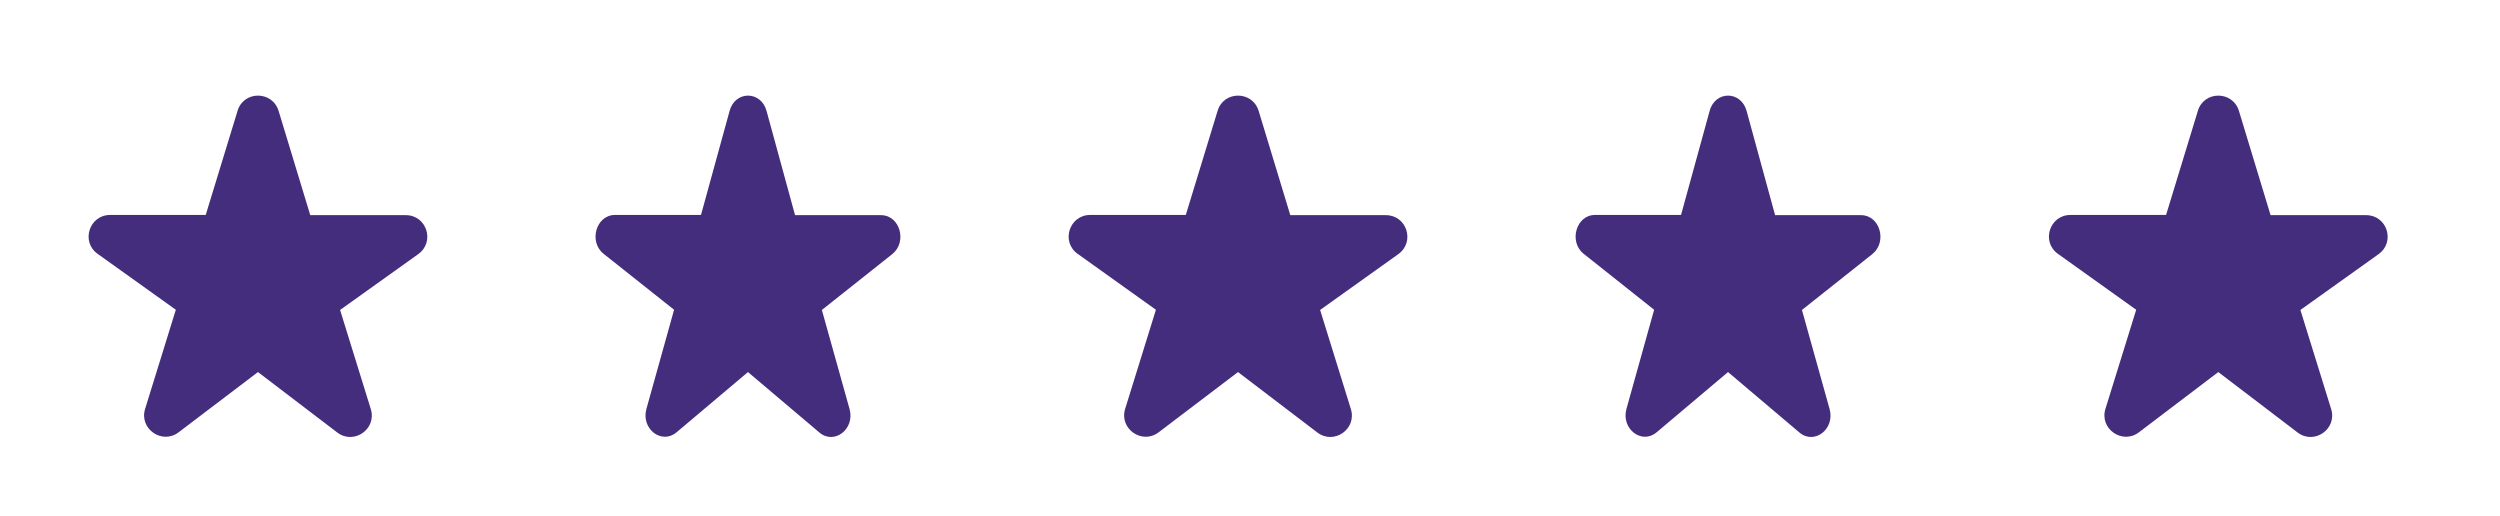 <svg width="63" height="13" viewBox="0 0 63 13" fill="none" xmlns="http://www.w3.org/2000/svg">
<path d="M7.817 5.417L7.021 2.795C6.863 2.281 6.138 2.281 5.986 2.795L5.184 5.417H2.774C2.248 5.417 2.032 6.094 2.46 6.397L4.431 7.806L3.657 10.303C3.5 10.806 4.085 11.213 4.502 10.893L6.501 9.376L8.499 10.899C8.916 11.218 9.501 10.812 9.344 10.308L8.57 7.811L10.541 6.403C10.969 6.094 10.753 5.422 10.227 5.422H7.817V5.417Z" fill="#442D7C"/>
<path d="M20.034 5.417L19.317 2.795C19.176 2.281 18.523 2.281 18.386 2.795L17.665 5.417H15.495C15.022 5.417 14.827 6.094 15.212 6.397L16.987 7.806L16.29 10.303C16.148 10.806 16.675 11.213 17.05 10.893L18.849 9.376L20.648 10.899C21.023 11.218 21.55 10.812 21.409 10.308L20.711 7.811L22.486 6.403C22.871 6.094 22.676 5.422 22.203 5.422H20.034V5.417Z" fill="#442D7C"/>
<path d="M32.514 5.417L31.718 2.795C31.561 2.281 30.835 2.281 30.683 2.795L29.882 5.417H27.471C26.946 5.417 26.729 6.094 27.157 6.397L29.129 7.806L28.354 10.303C28.197 10.806 28.782 11.213 29.199 10.893L31.198 9.376L33.197 10.899C33.614 11.218 34.199 10.812 34.042 10.308L33.267 7.811L35.239 6.403C35.667 6.094 35.45 5.422 34.925 5.422H32.514V5.417Z" fill="#442D7C"/>
<path d="M44.731 5.417L44.014 2.795C43.873 2.281 43.22 2.281 43.083 2.795L42.362 5.417H40.192C39.719 5.417 39.525 6.094 39.91 6.397L41.684 7.806L40.987 10.303C40.846 10.806 41.372 11.213 41.748 10.893L43.546 9.376L45.345 10.899C45.721 11.218 46.247 10.812 46.106 10.308L45.409 7.811L47.183 6.403C47.568 6.094 47.373 5.422 46.9 5.422H44.731V5.417Z" fill="#442D7C"/>
<path d="M57.217 5.417L56.421 2.795C56.264 2.281 55.538 2.281 55.386 2.795L54.585 5.417H52.174C51.649 5.417 51.432 6.094 51.86 6.397L53.832 7.806L53.057 10.303C52.9 10.806 53.485 11.213 53.902 10.893L55.901 9.376L57.9 10.899C58.317 11.218 58.902 10.812 58.745 10.308L57.97 7.811L59.942 6.403C60.37 6.094 60.153 5.422 59.628 5.422H57.217V5.417Z" fill="#442D7C"/>
</svg>
